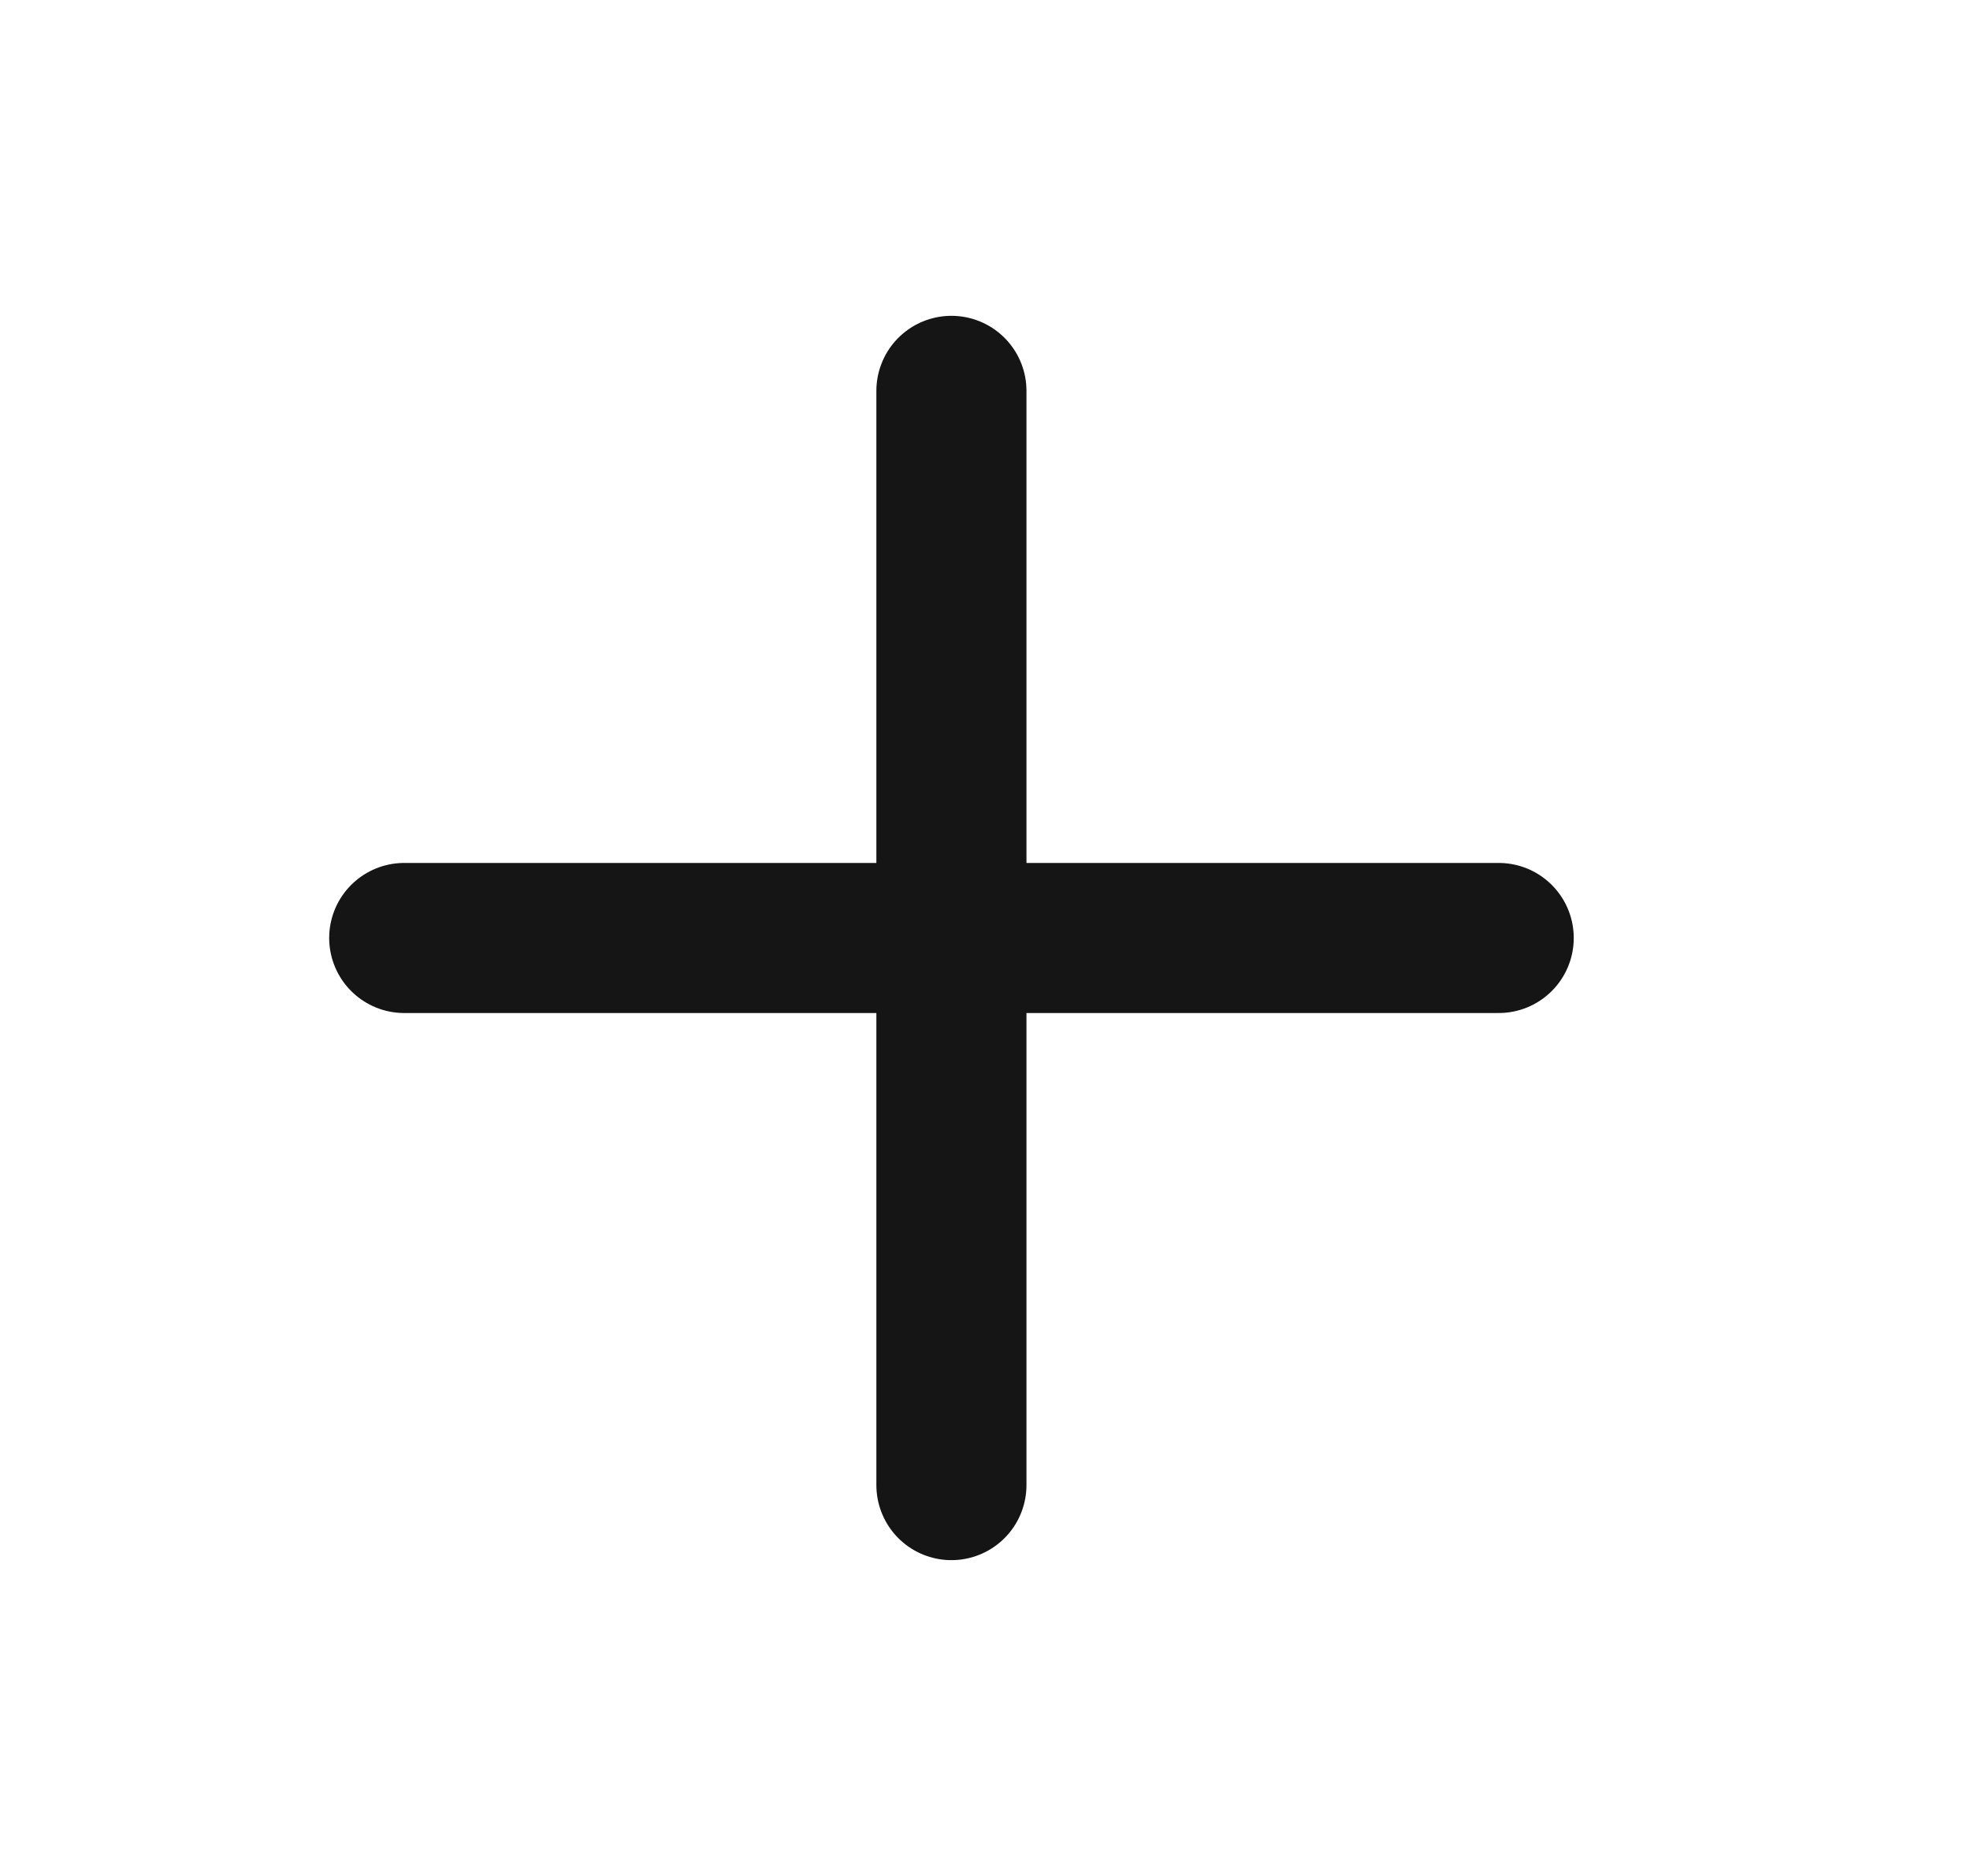 <svg width="21" height="20" viewBox="0 0 21 20" fill="none" xmlns="http://www.w3.org/2000/svg">
<path d="M10.142 4.167L10.142 15.833" stroke="#151515" stroke-width="1.6" stroke-linecap="round" stroke-linejoin="round"/>
<path d="M4.309 10L15.976 10" stroke="#151515" stroke-width="1.6" stroke-linecap="round" stroke-linejoin="round"/>
</svg>

